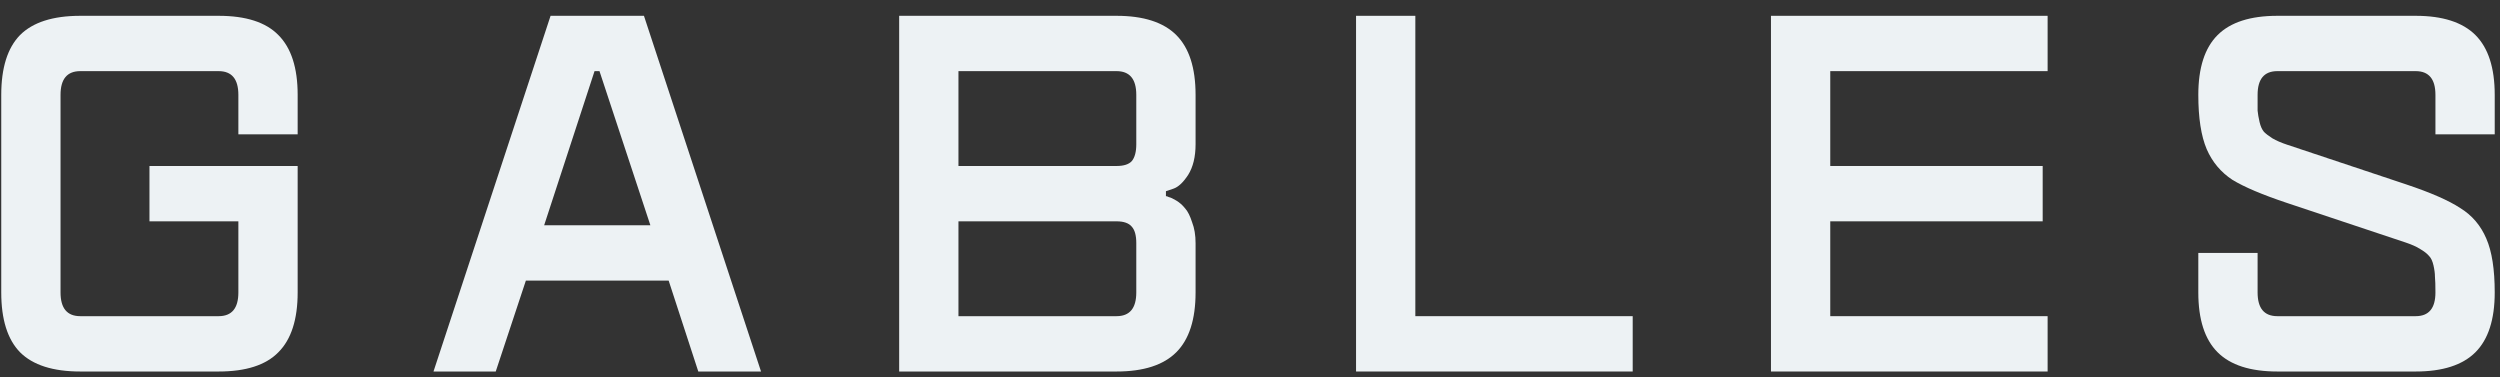 <svg width="126" height="19" viewBox="0 0 126 19" fill="none" xmlns="http://www.w3.org/2000/svg">
<rect x="0" y="0" width="126" height="19" fill="#333333" stroke="none"/>
<path d="M15.002 6.772H12.014V4.781C12.014 3.984 11.682 3.585 11.018 3.585H4.047C3.383 3.585 3.051 3.984 3.051 4.781V14.74C3.051 15.537 3.383 15.935 4.047 15.935H11.018C11.682 15.935 12.014 15.537 12.014 14.74V11.155H7.533V8.366H15.002V14.74C15.002 16.101 14.678 17.105 14.031 17.753C13.4 18.4 12.396 18.724 11.018 18.724H4.047C2.669 18.724 1.656 18.4 1.009 17.753C0.378 17.105 0.063 16.101 0.063 14.74V4.781C0.063 3.419 0.378 2.415 1.009 1.768C1.656 1.121 2.669 0.797 4.047 0.797H11.018C12.396 0.797 13.4 1.121 14.031 1.768C14.678 2.415 15.002 3.419 15.002 4.781V6.772Z" fill="#EDF2F4"/>
<path d="M32.455 0.797L38.356 18.724H35.194L33.7 14.142H26.504L24.985 18.724H21.848L27.749 0.797H32.455ZM27.425 11.354H32.779L30.214 3.585H29.965L27.425 11.354Z" fill="#EDF2F4"/>
<path d="M60.257 7.27C60.257 7.901 60.132 8.416 59.883 8.814C59.634 9.196 59.385 9.428 59.136 9.511L58.763 9.636V9.885C58.796 9.885 58.846 9.901 58.912 9.935C58.995 9.951 59.12 10.009 59.286 10.109C59.452 10.208 59.601 10.341 59.734 10.507C59.867 10.657 59.983 10.889 60.083 11.204C60.199 11.503 60.257 11.852 60.257 12.25V14.74C60.257 16.101 59.933 17.105 59.286 17.753C58.639 18.4 57.634 18.724 56.273 18.724H45.318V0.797H56.273C57.634 0.797 58.639 1.121 59.286 1.768C59.933 2.415 60.257 3.419 60.257 4.781V7.27ZM57.269 14.74V12.25C57.269 11.868 57.194 11.594 57.045 11.428C56.896 11.246 56.638 11.155 56.273 11.155H48.306V15.935H56.273C56.937 15.935 57.269 15.537 57.269 14.74ZM57.269 7.27V4.781C57.269 3.984 56.937 3.585 56.273 3.585H48.306V8.366H56.273C56.638 8.366 56.896 8.283 57.045 8.117C57.194 7.934 57.269 7.652 57.269 7.27Z" fill="#EDF2F4"/>
<path d="M82.288 15.935V18.724H68.345V0.797H71.333V15.935H82.288Z" fill="#EDF2F4"/>
<path d="M103.2 3.585H92.245V8.366H102.951V11.155H92.245V15.935H103.2V18.724H89.257V0.797H103.2V3.585Z" fill="#EDF2F4"/>
<path d="M125.734 6.772H122.746V4.781C122.746 3.984 122.414 3.585 121.75 3.585H114.779C114.115 3.585 113.783 3.984 113.783 4.781C113.783 5.146 113.783 5.411 113.783 5.577C113.799 5.743 113.832 5.934 113.882 6.15C113.932 6.366 114.007 6.532 114.106 6.648C114.206 6.748 114.347 6.855 114.53 6.972C114.729 7.088 114.978 7.196 115.277 7.295L121.252 9.287C122.497 9.702 123.41 10.101 123.991 10.482C124.589 10.848 125.028 11.362 125.311 12.026C125.593 12.673 125.734 13.578 125.734 14.74C125.734 16.101 125.41 17.105 124.763 17.753C124.115 18.4 123.111 18.724 121.75 18.724H114.779C113.417 18.724 112.413 18.4 111.766 17.753C111.118 17.105 110.795 16.101 110.795 14.74V12.748H113.783V14.74C113.783 15.537 114.115 15.935 114.779 15.935H121.75C122.414 15.935 122.746 15.537 122.746 14.74C122.746 14.375 122.738 14.109 122.721 13.943C122.721 13.777 122.696 13.586 122.646 13.37C122.597 13.155 122.522 12.997 122.422 12.898C122.323 12.781 122.173 12.665 121.974 12.549C121.792 12.433 121.551 12.325 121.252 12.225L115.277 10.233C114.032 9.818 113.11 9.428 112.513 9.063C111.932 8.681 111.5 8.167 111.218 7.519C110.936 6.855 110.795 5.942 110.795 4.781C110.795 3.419 111.118 2.415 111.766 1.768C112.413 1.121 113.417 0.797 114.779 0.797H121.75C123.111 0.797 124.115 1.121 124.763 1.768C125.41 2.415 125.734 3.419 125.734 4.781V6.772Z" fill="#EDF2F4"/>
</svg>
